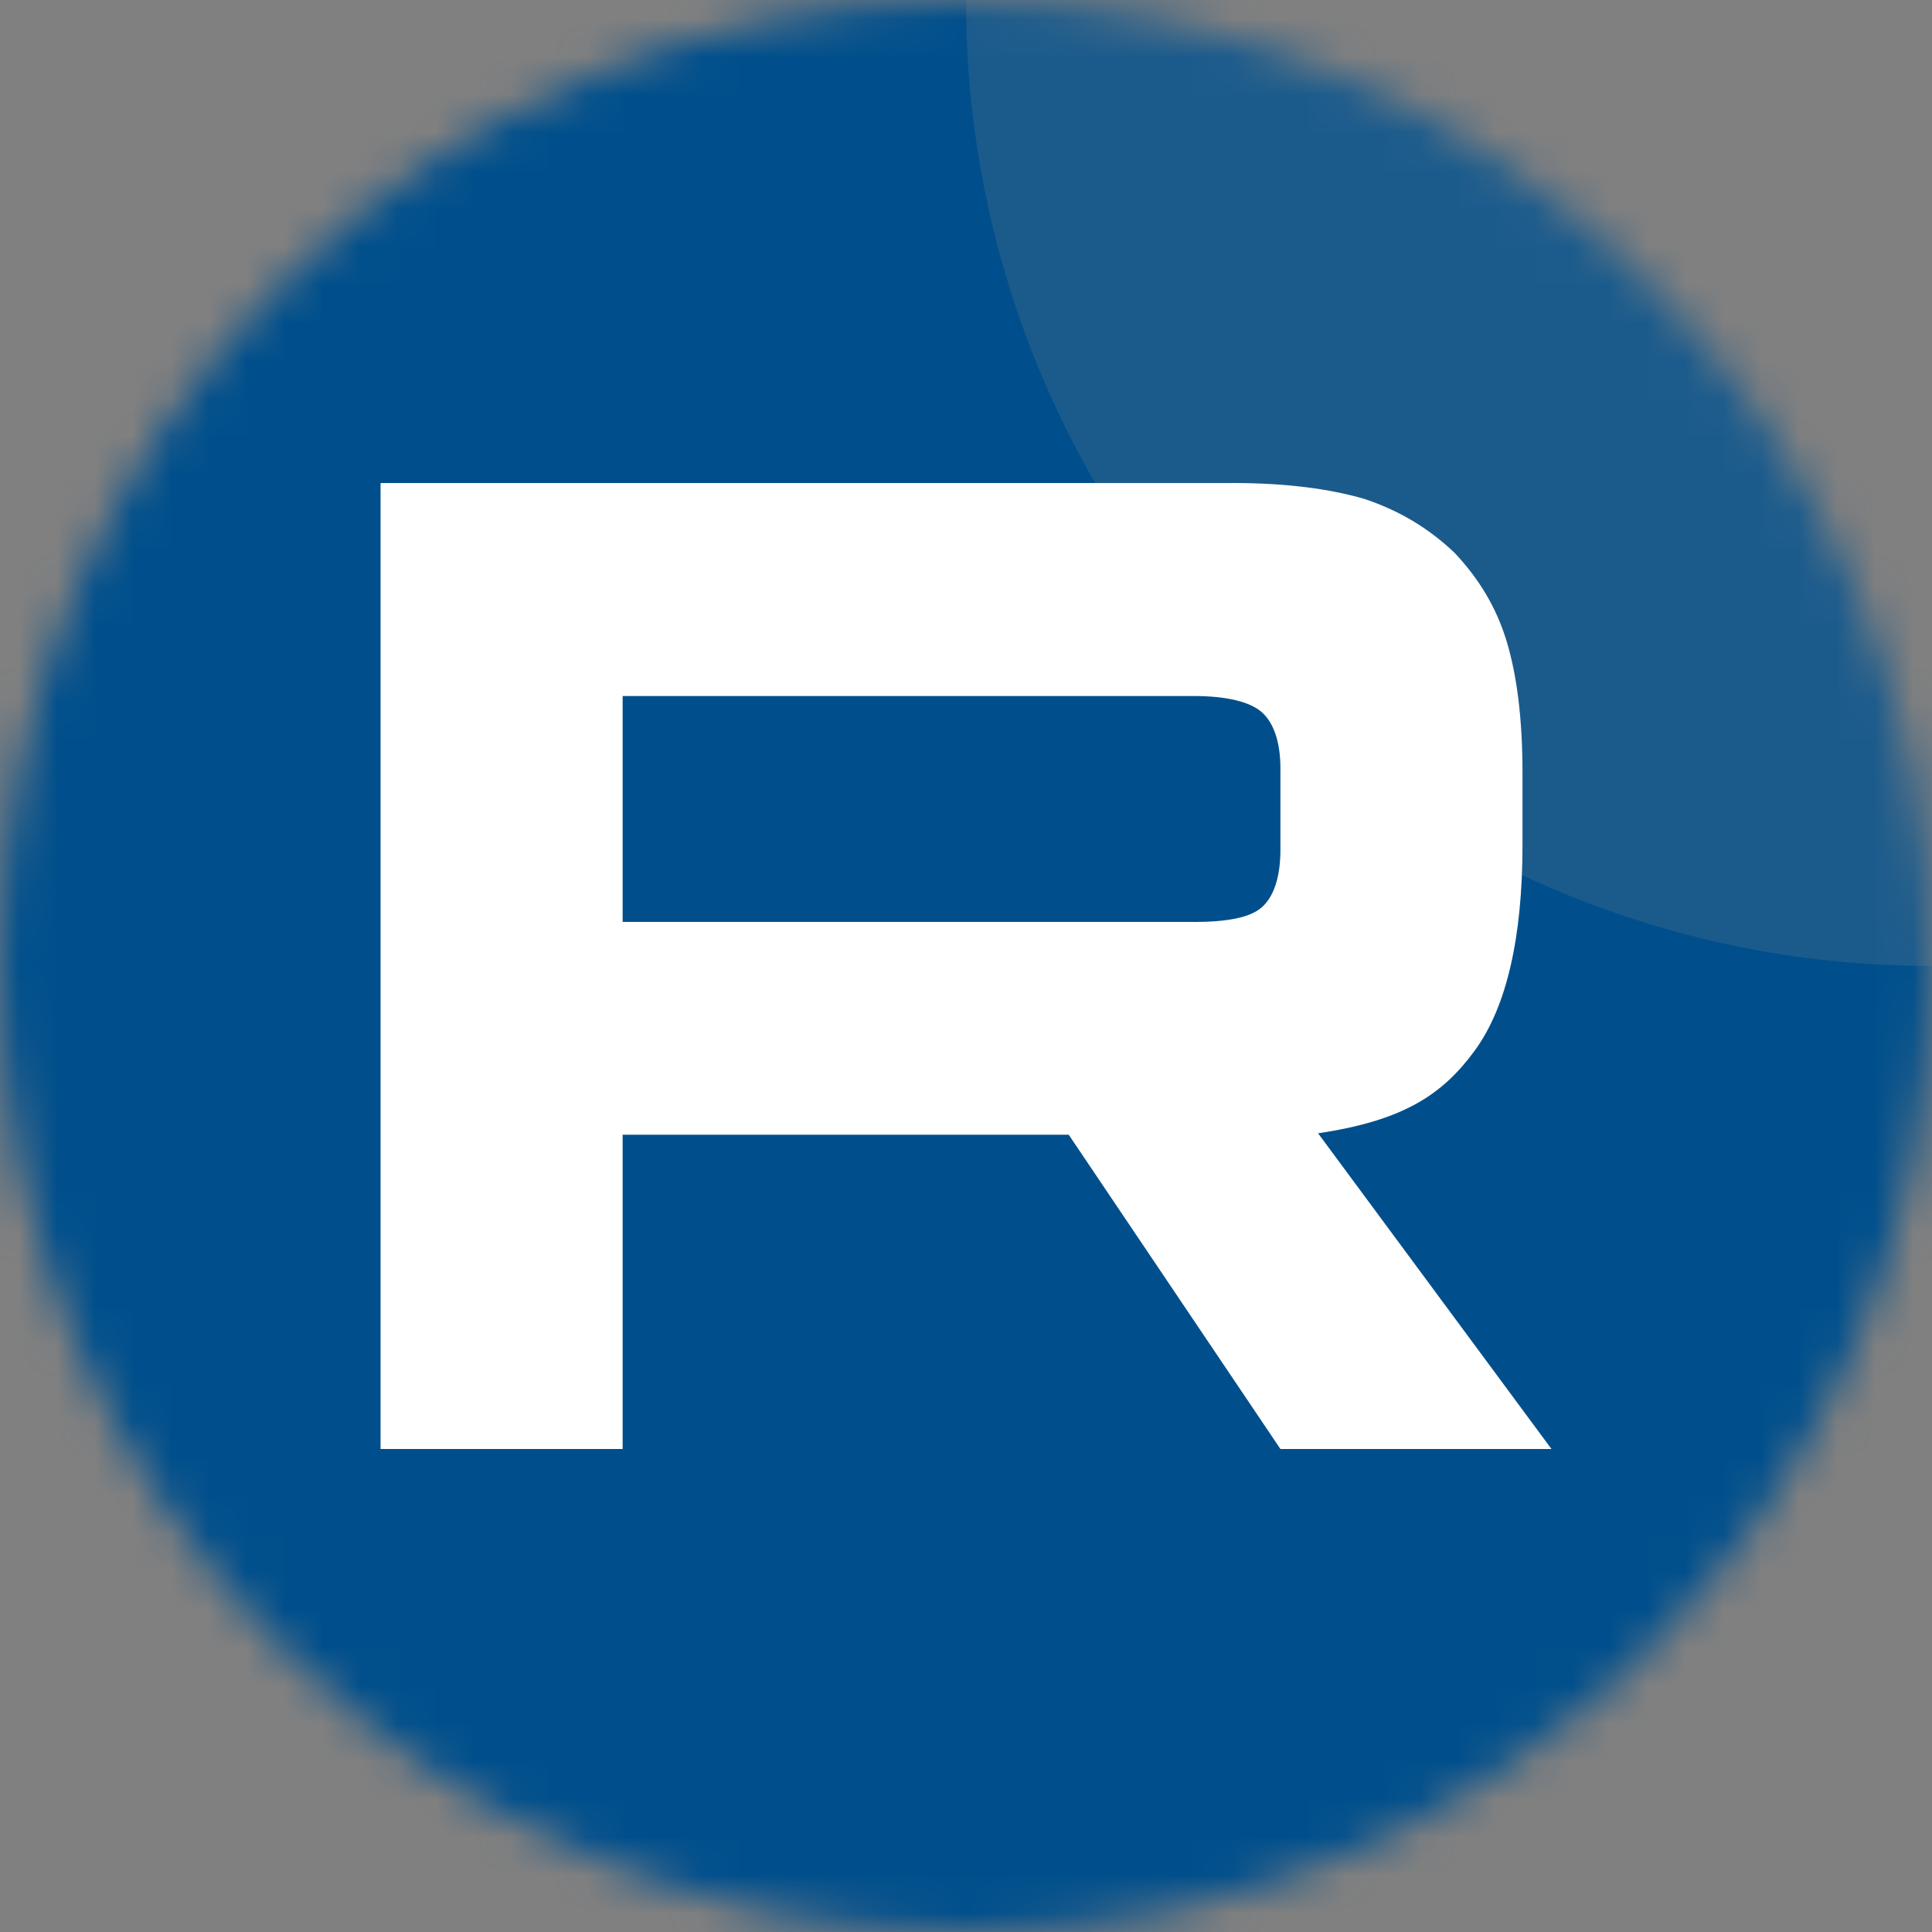 <?xml version="1.0" encoding="UTF-8"?> <svg xmlns="http://www.w3.org/2000/svg" width="51" height="51" viewBox="0 0 51 51" fill="none"><rect x="0" y="0" width="51" height="51" fill="#808080" stroke="none"/><g clip-path="url(#clip0_1274_2643)"><mask id="mask0_1274_2643" style="mask-type:luminance" maskUnits="userSpaceOnUse" x="0" y="0" width="51" height="51"><path d="M51 25.5C51 11.417 39.583 0 25.5 0C11.417 0 0 11.417 0 25.5C0 39.583 11.417 51 25.5 51C39.583 51 51 39.583 51 25.5Z" fill="white"></path></mask><g mask="url(#mask0_1274_2643)"><path d="M51 0H0V51H51V0Z" fill="#004F8C"></path><path d="M51 25.5C65.083 25.5 76.5 14.083 76.5 1.33514e-05C76.5 -14.083 65.083 -25.5 51 -25.5C36.917 -25.5 25.5 -14.083 25.5 1.33514e-05C25.5 14.083 36.917 25.5 51 25.5Z" fill="#1B5B8C"></path><path d="M31.503 24.336H16.436V18.373H31.503C32.383 18.373 32.995 18.527 33.302 18.795C33.609 19.063 33.8 19.559 33.8 20.285V22.426C33.8 23.191 33.609 23.688 33.302 23.956C32.995 24.224 32.383 24.338 31.503 24.338V24.336ZM32.537 12.752H10.046V38.25H16.436V29.954H28.212L33.8 38.25H40.955L34.794 29.916C37.066 29.579 38.086 28.883 38.927 27.736C39.768 26.589 40.19 24.755 40.19 22.307V20.395C40.19 18.944 40.036 17.796 39.768 16.917C39.5 16.038 39.041 15.273 38.39 14.586C37.703 13.936 36.937 13.478 36.018 13.171C35.099 12.903 33.951 12.75 32.537 12.75V12.752Z" fill="white"></path></g></g><defs><clipPath id="clip0_1274_2643"><rect width="51" height="51" fill="white"></rect></clipPath></defs></svg> 
